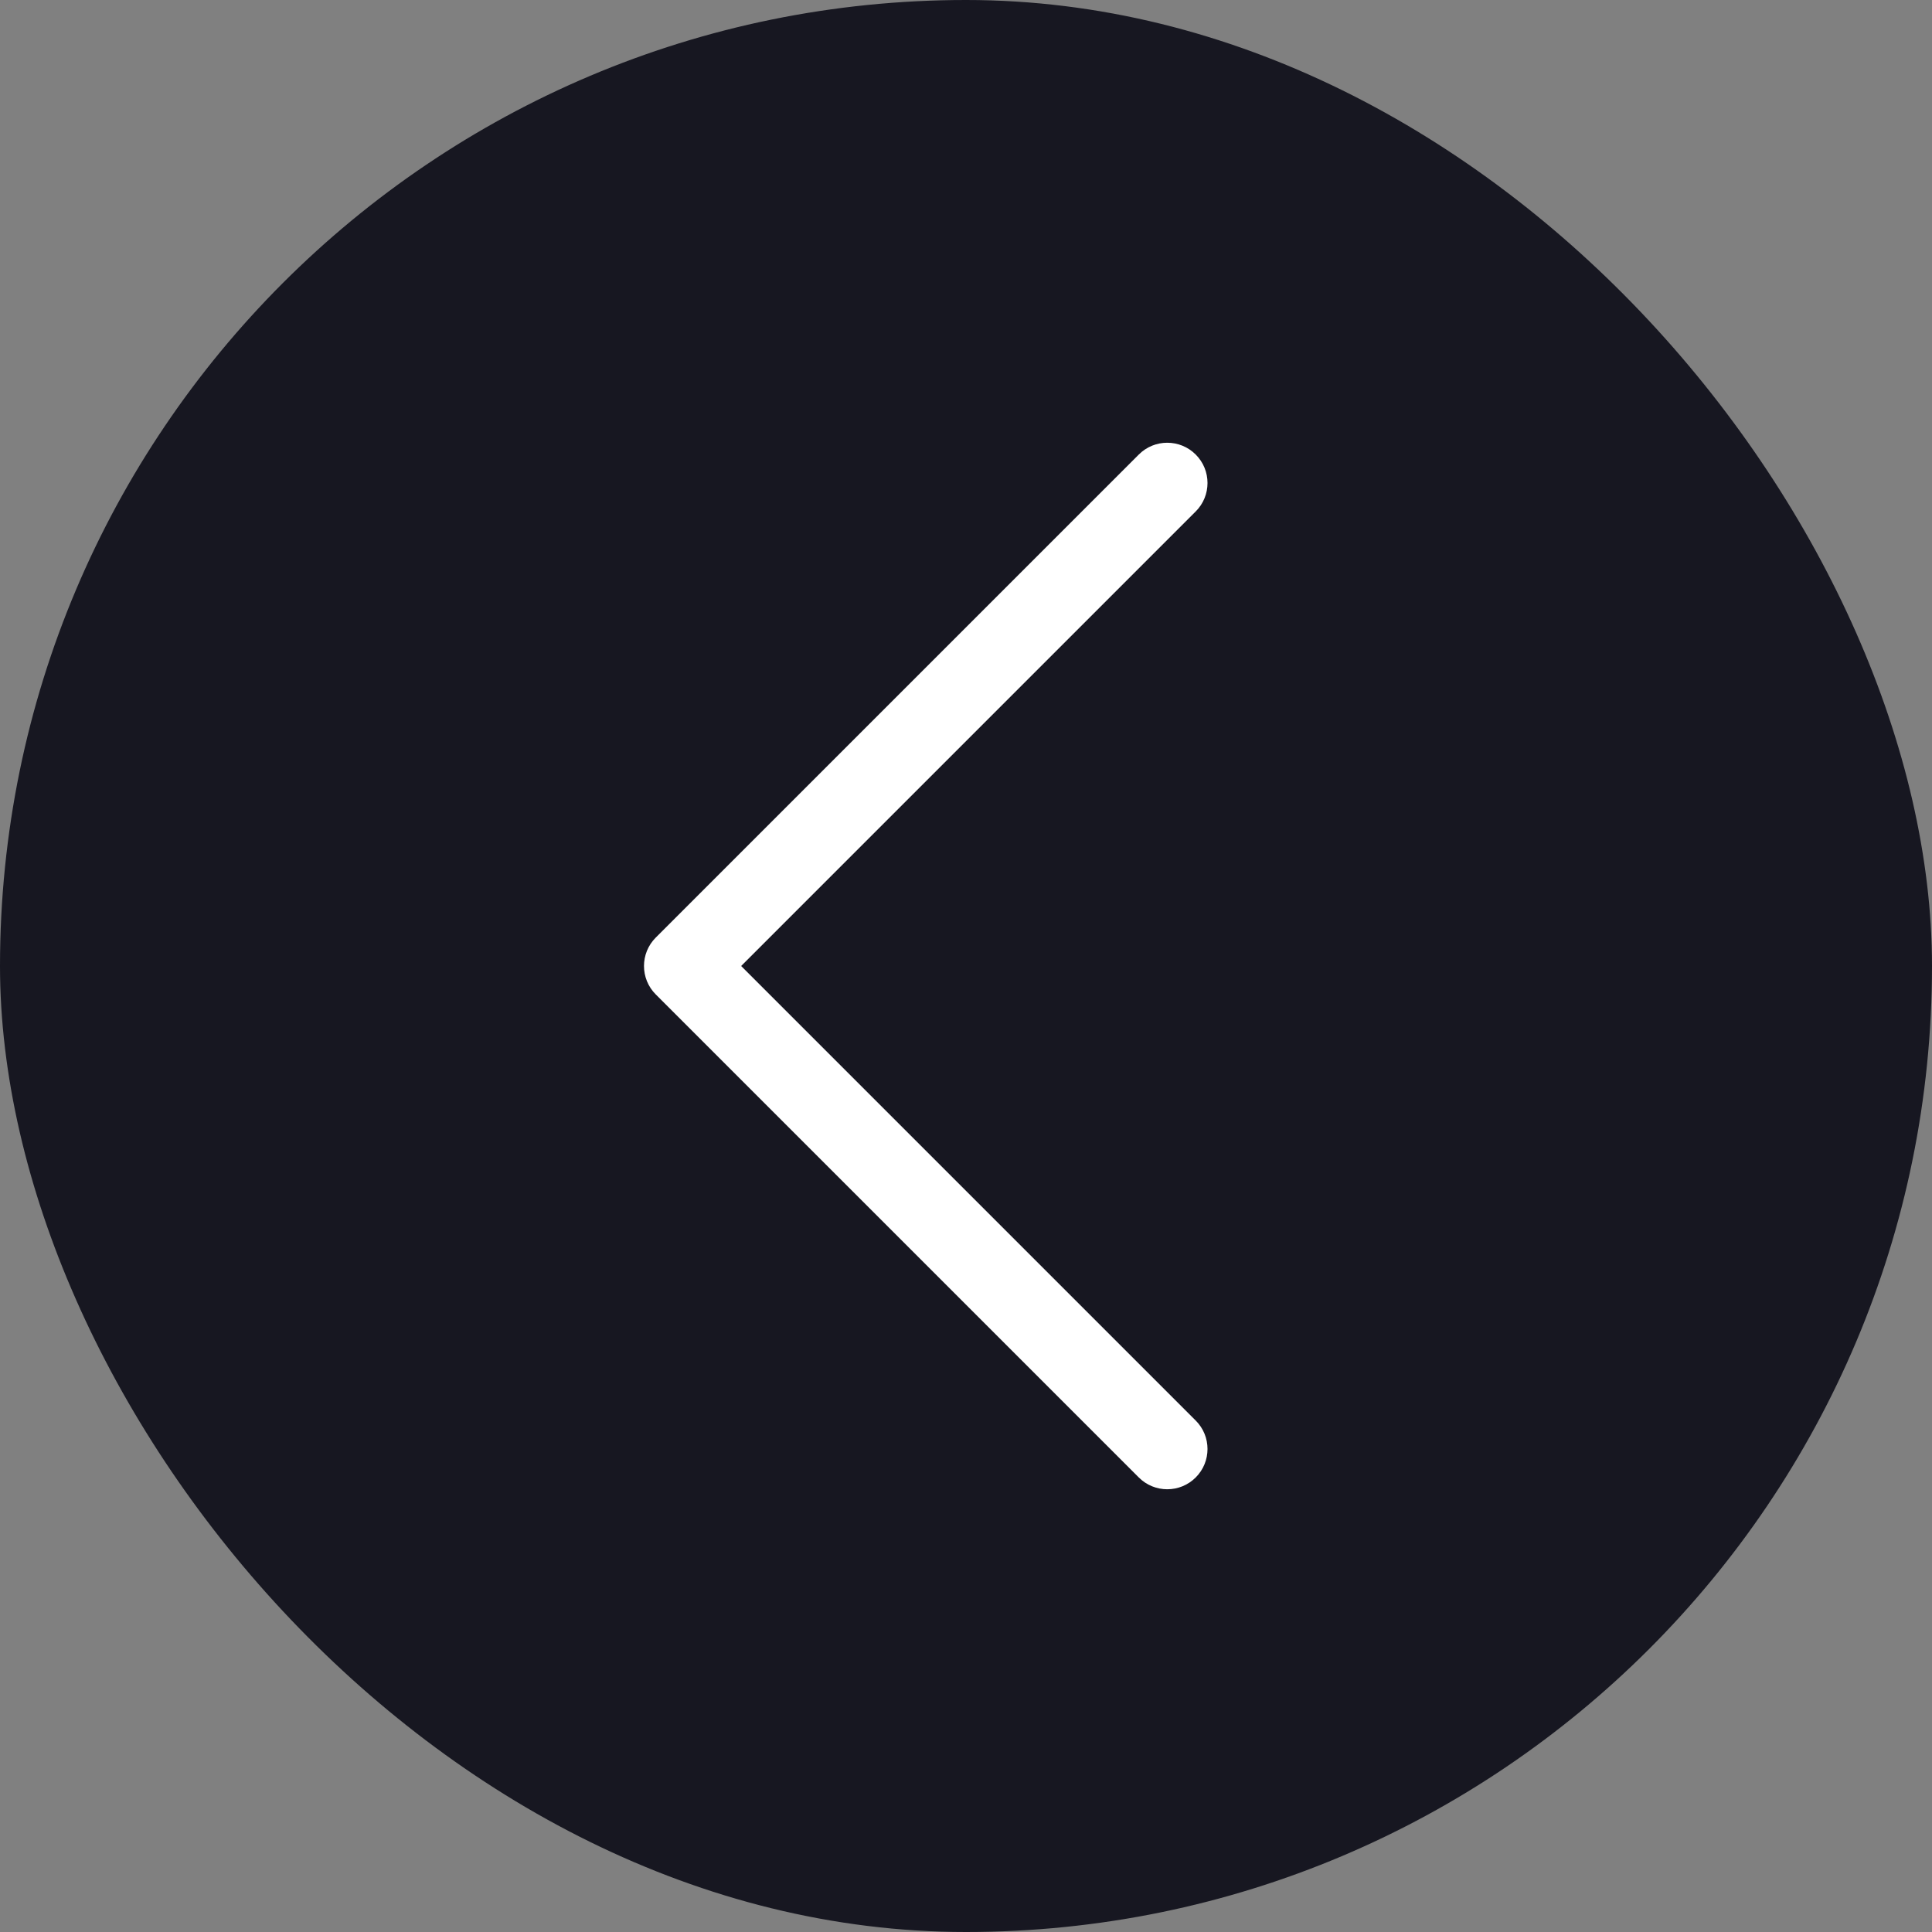 <svg width="48" height="48" viewBox="0 0 48 48" fill="none" xmlns="http://www.w3.org/2000/svg">
<rect x="0" y="0" width="48" height="48" fill="#808080" stroke="none"/>
<g clip-path="url(#clip0_85_140)">
<rect x="48" y="48" width="48" height="48" rx="24" transform="rotate(-180 48 48)" fill="#171721"/>
<path fill-rule="evenodd" clip-rule="evenodd" d="M29.707 36.707C29.317 37.098 28.683 37.098 28.293 36.707L16.293 24.707C15.902 24.317 15.902 23.683 16.293 23.293L28.293 11.293C28.683 10.902 29.317 10.902 29.707 11.293C30.098 11.683 30.098 12.317 29.707 12.707L18.414 24L29.707 35.293C30.098 35.683 30.098 36.317 29.707 36.707Z" fill="white"/>
</g>
<defs>
<clipPath id="clip0_85_140">
<rect width="48" height="48" fill="white" transform="translate(48 48) rotate(-180)"/>
</clipPath>
</defs>
</svg>
